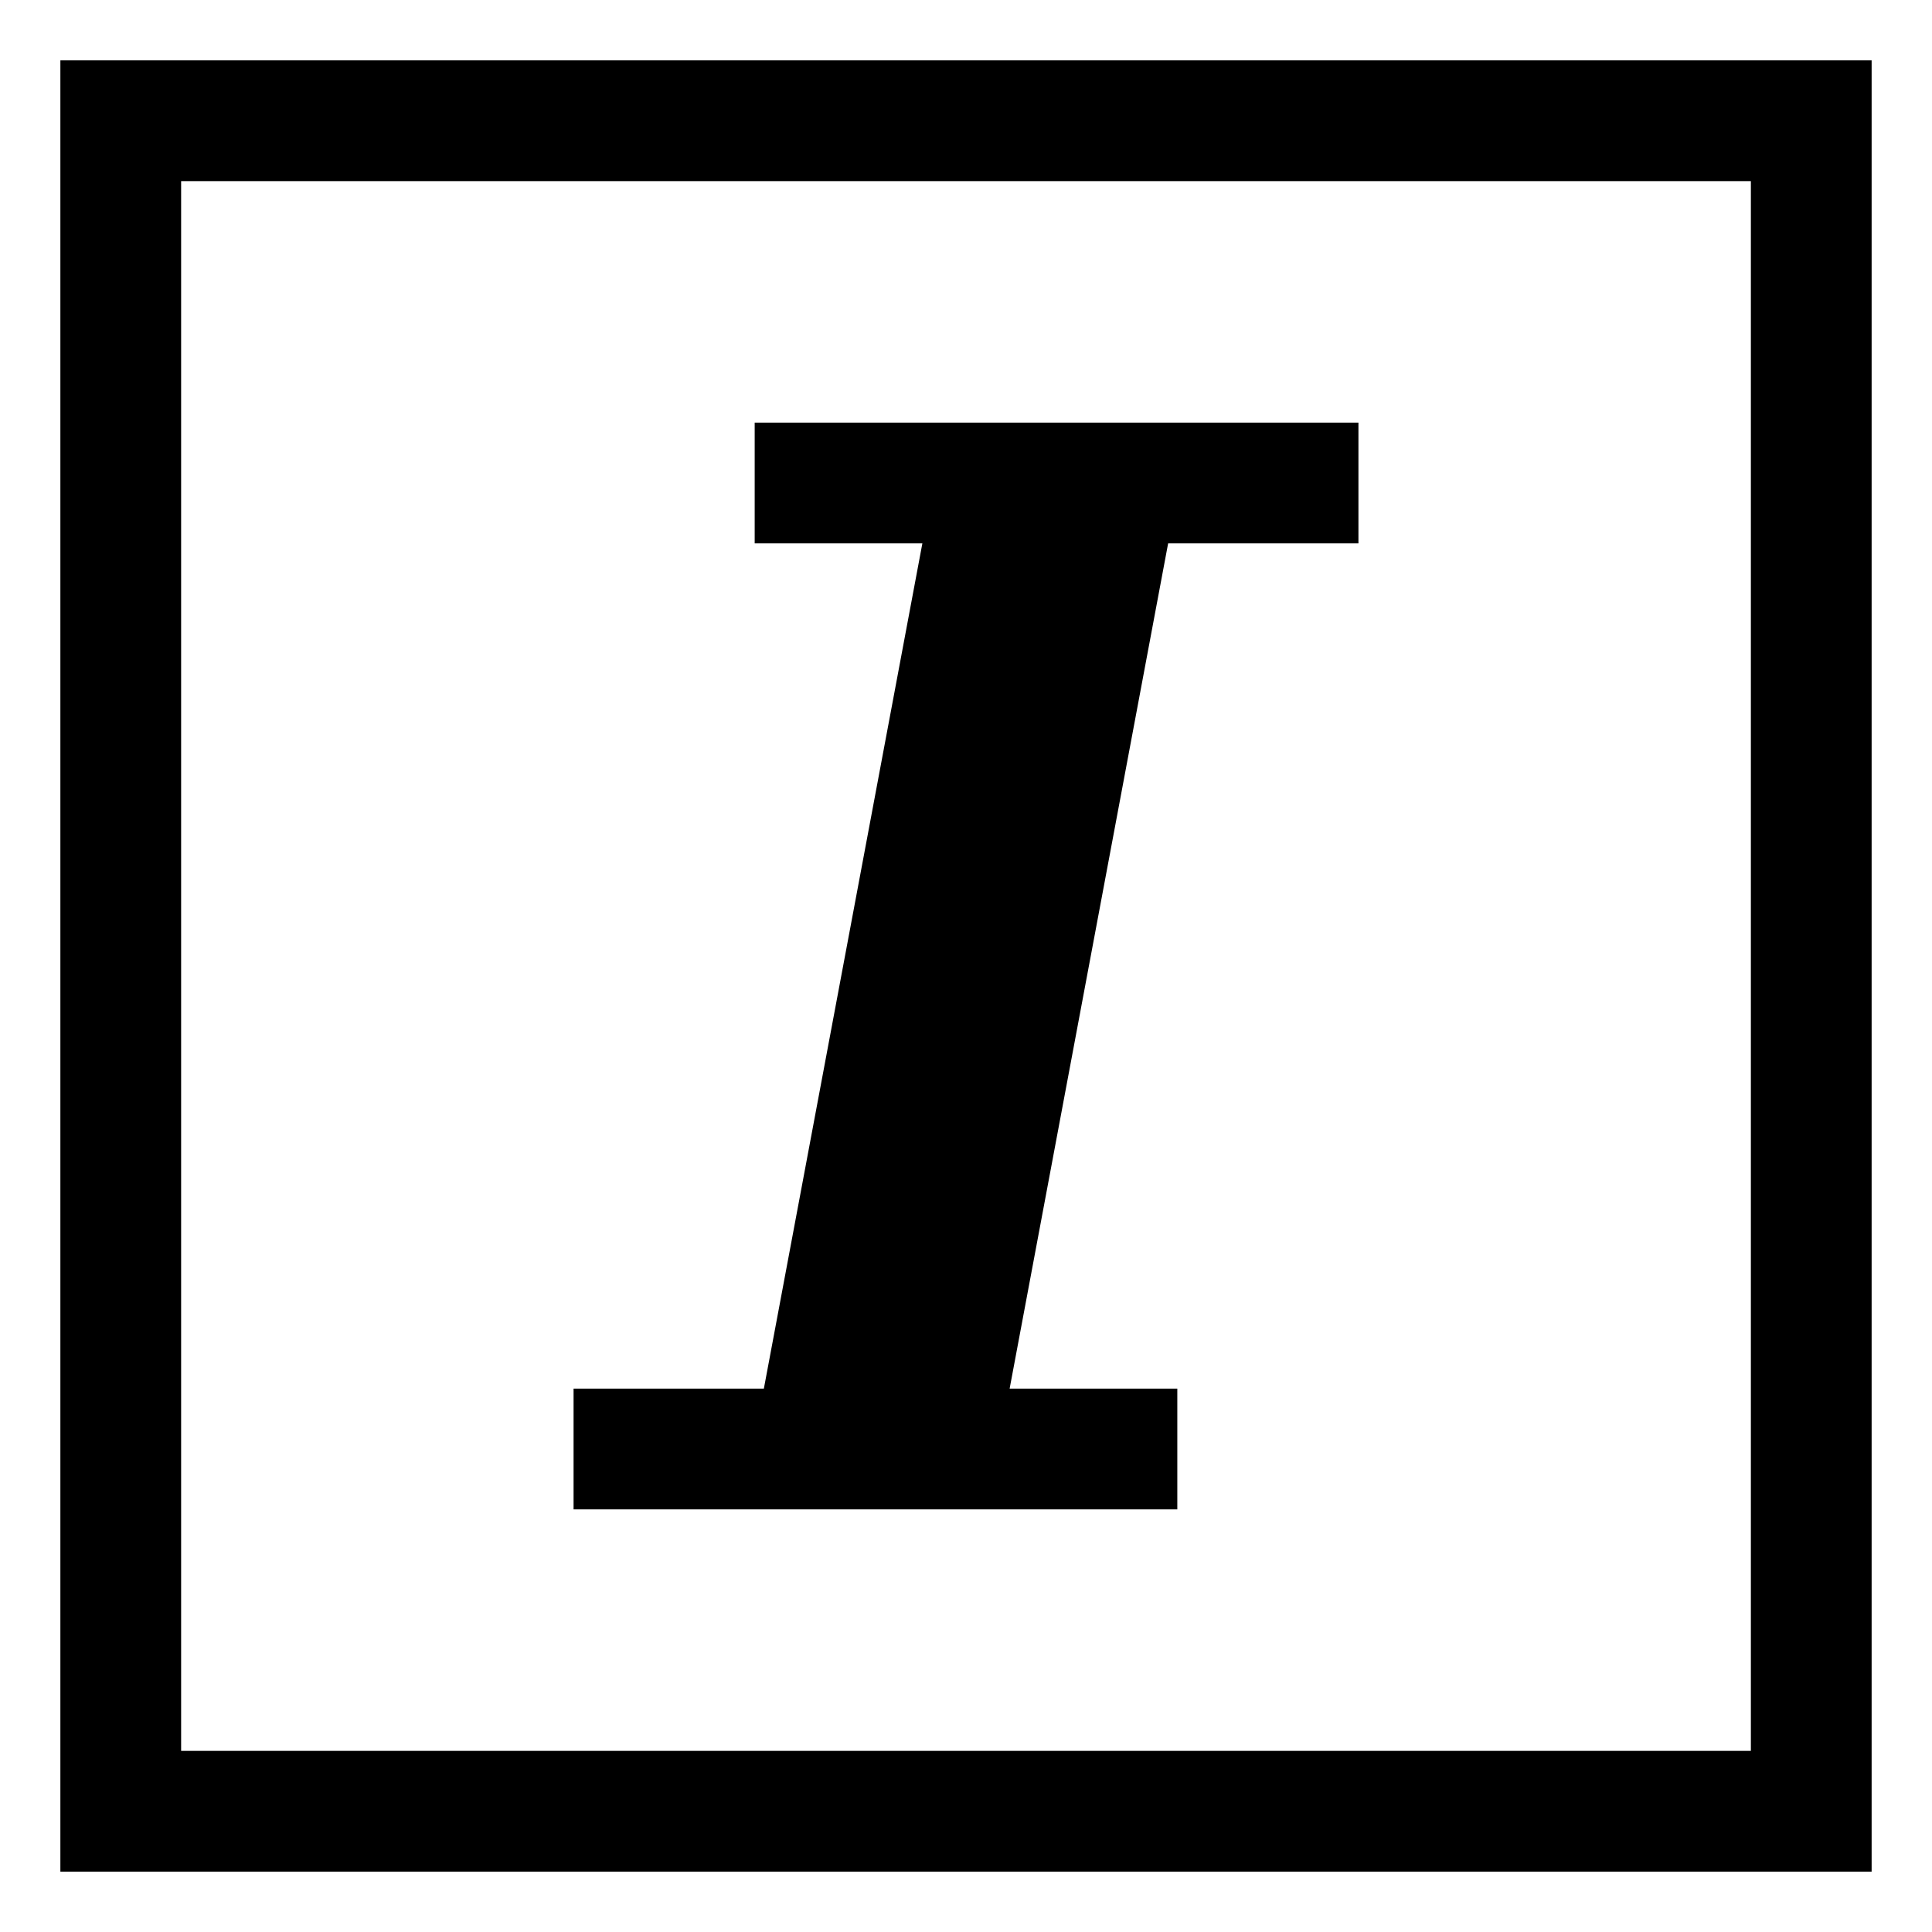 <svg version="1.1" xmlns="http://www.w3.org/2000/svg" width="24" height="24" viewBox="0 0 24 24">
<title>italic</title>
<path d="M0.75 0.75v22.5h22.5v-22.5zM21.75 21.75h-19.5v-19.5h19.5z"></path>
<path d="M14.625 17.25h-2.083l1.969-10.5h2.364v-1.5h-7.5v1.5h2.083l-1.969 10.5h-2.364v1.5h7.5v-1.5z"></path>
</svg>
